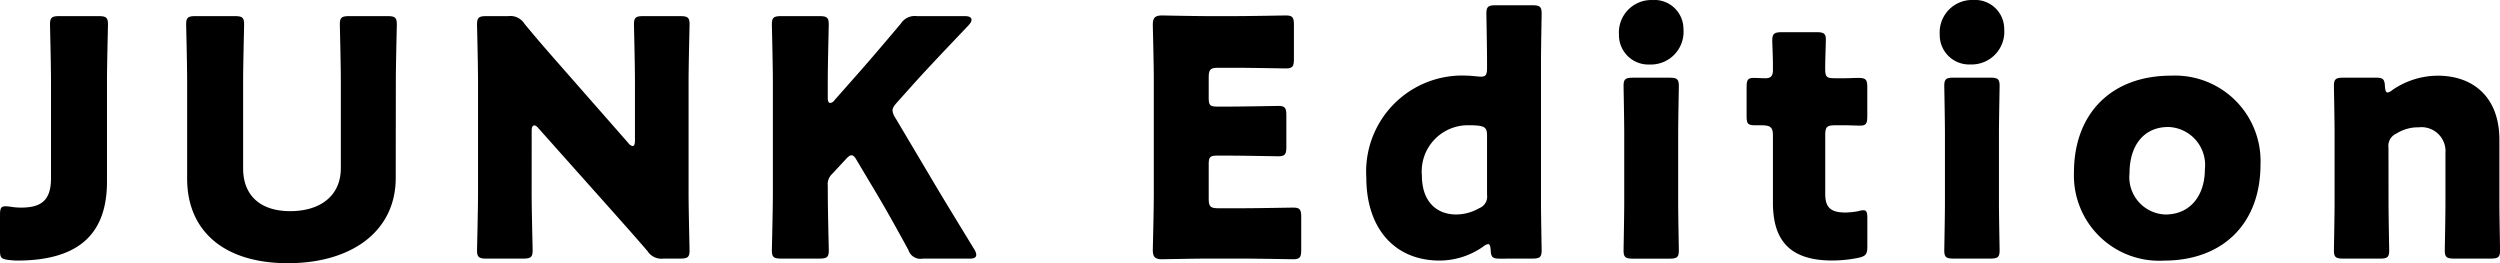 <svg xmlns="http://www.w3.org/2000/svg" width="167.178" height="17.6" viewBox="0 0 167.178 17.6">
  <path id="パス_13215" data-name="パス 13215" d="M8.1-11.66c0-1.166.066-3.7.066-3.85,0-.462-.132-.55-.638-.55h-2.6c-.506,0-.638.088-.638.55,0,.154.066,2.684.066,3.85v6.446c0,1.518-.7,1.958-2,1.958A4.462,4.462,0,0,1,1.738-3.3a3.006,3.006,0,0,0-.418-.044c-.308,0-.374.132-.374.594V-.374c0,.462.088.55.55.616A5.394,5.394,0,0,0,2.09.286C6.358.286,8.1-1.628,8.1-4.994Zm19.316,0c0-1.166.066-3.7.066-3.85,0-.462-.132-.55-.638-.55H24.31c-.506,0-.638.088-.638.55,0,.154.066,2.684.066,3.85V-5.9c0,1.87-1.386,2.882-3.388,2.882-1.98,0-3.146-1.034-3.146-2.86V-11.66c0-1.166.066-3.7.066-3.85,0-.462-.132-.55-.638-.55h-2.6c-.506,0-.638.088-.638.55,0,.154.066,2.684.066,3.85v6.468c0,3.5,2.464,5.654,6.732,5.654s7.216-2.134,7.216-5.7ZM36.5-8.4c0-.242.066-.352.176-.352.066,0,.154.044.264.176L41.822-3.1c.9,1.012,1.628,1.826,2.42,2.75A1.109,1.109,0,0,0,45.32.154h1.1c.506,0,.638-.088.638-.55,0-.154-.066-2.684-.066-3.85V-11.66c0-1.166.066-3.7.066-3.85,0-.462-.132-.55-.638-.55H43.978c-.506,0-.638.088-.638.55,0,.154.066,2.684.066,3.85v3.938c0,.242-.066.352-.154.352a.473.473,0,0,1-.286-.2L38.39-12.782c-.792-.9-1.562-1.782-2.376-2.772a1.109,1.109,0,0,0-1.078-.506H33.484c-.506,0-.638.088-.638.55,0,.154.066,2.684.066,3.85v7.414c0,1.166-.066,3.7-.066,3.85,0,.462.132.55.638.55h2.442c.506,0,.638-.088.638-.55,0-.154-.066-2.684-.066-3.85ZM56.3-4.73a.922.922,0,0,1,.286-.77l.9-.968c.154-.176.286-.286.4-.286.132,0,.242.132.374.374l1.3,2.178c.572.968,1.078,1.848,2.134,3.784a.842.842,0,0,0,.968.572h3.168q.4,0,.4-.264a.78.78,0,0,0-.132-.352c-1.65-2.706-2.244-3.674-2.838-4.686L60.83-9.24a1.066,1.066,0,0,1-.2-.506c0-.176.11-.33.308-.55l.924-1.034c.968-1.078,1.716-1.87,3.85-4.114.154-.176.2-.264.2-.374,0-.154-.154-.242-.44-.242H62.26a1.109,1.109,0,0,0-1.078.506c-1.518,1.8-2.244,2.64-3.1,3.608l-1.342,1.518a.379.379,0,0,1-.286.176c-.088,0-.154-.11-.154-.33V-11.66c0-1.166.066-3.7.066-3.85,0-.462-.132-.55-.638-.55H53.2c-.506,0-.638.088-.638.55,0,.154.066,2.684.066,3.85v7.414c0,1.166-.066,3.7-.066,3.85,0,.462.132.55.638.55h2.53c.506,0,.638-.088.638-.55,0-.154-.066-2.684-.066-3.85ZM82.434-3.212c-.55,0-.66-.11-.66-.66V-6.138c0-.506.088-.594.594-.594h.638c1.034,0,3.256.044,3.41.044.462,0,.55-.132.55-.638v-2.09c0-.506-.088-.638-.55-.638-.154,0-2.376.044-3.41.044h-.638c-.506,0-.594-.088-.594-.594v-1.342c0-.55.11-.66.66-.66h1.078c1.034,0,3.256.044,3.41.044.462,0,.55-.132.55-.638v-2.266c0-.506-.088-.638-.55-.638-.154,0-2.376.044-3.41.044h-1.76c-1.012,0-2.948-.044-3.1-.044-.462,0-.616.154-.616.616,0,.154.066,2.6.066,3.762V-4.18c0,1.166-.066,3.608-.066,3.762,0,.462.154.616.616.616.154,0,2.09-.044,3.1-.044H84c1.034,0,3.256.044,3.41.044.462,0,.55-.132.55-.638V-2.618c0-.506-.088-.638-.55-.638-.154,0-2.376.044-3.41.044ZM103.4.154c.506,0,.638-.088.638-.55,0-.154-.044-2.288-.044-3.19v-9.46c0-.9.044-3.036.044-3.19,0-.462-.132-.55-.638-.55h-2.42c-.506,0-.638.088-.638.55,0,.154.044,2.288.044,3.19v.418c0,.484-.066.616-.418.616-.154,0-.66-.066-.9-.066a6.423,6.423,0,0,0-6.754,6.82c0,3.366,1.87,5.544,4.906,5.544a5.1,5.1,0,0,0,2.926-.946.631.631,0,0,1,.308-.154c.11,0,.154.11.176.4.022.484.132.572.616.572ZM99.814-8.734c.462.066.572.2.572.66v3.96a.83.83,0,0,1-.528.9,3.107,3.107,0,0,1-1.54.418c-1.32,0-2.288-.88-2.288-2.6a3.087,3.087,0,0,1,3.146-3.366A5.973,5.973,0,0,1,99.814-8.734Zm11.66-8.4a2.169,2.169,0,0,0-2.266,2.31,1.966,1.966,0,0,0,2.046,2A2.188,2.188,0,0,0,113.52-15.2,1.939,1.939,0,0,0,111.474-17.138Zm1.1,17.292c.506,0,.638-.088.638-.55,0-.154-.044-2.288-.044-3.19v-4.62c0-.9.044-3.036.044-3.19,0-.462-.132-.55-.638-.55h-2.42c-.506,0-.638.088-.638.55,0,.154.044,2.288.044,3.19v4.62c0,.9-.044,3.036-.044,3.19,0,.462.132.55.638.55ZM125.818-2.53c0-.4-.044-.55-.264-.55a1.349,1.349,0,0,0-.352.066,5.391,5.391,0,0,1-.836.088c-.99,0-1.364-.33-1.364-1.232V-8.1c0-.55.11-.66.66-.66h.7c.286,0,.682.022.968.022.418,0,.484-.154.484-.66v-1.87c0-.572-.088-.66-.66-.66-.176,0-.55.022-.792.022h-.726c-.55,0-.638-.088-.638-.66,0-.528.044-1.65.044-1.936,0-.4-.154-.484-.638-.484H120.12c-.506,0-.66.088-.66.55,0,.286.044,1.034.044,1.65v.352c0,.4-.176.528-.484.528-.286,0-.594-.022-.792-.022-.418,0-.484.154-.484.638v1.892c0,.528.066.638.594.638h.374c.594,0,.792.11.792.66v4.51c0,2.332.946,3.872,3.96,3.872A8.727,8.727,0,0,0,125.18.11c.528-.11.638-.242.638-.77Zm7.106-14.608a2.169,2.169,0,0,0-2.266,2.31,1.966,1.966,0,0,0,2.046,2A2.188,2.188,0,0,0,134.97-15.2,1.939,1.939,0,0,0,132.924-17.138Zm1.1,17.292c.506,0,.638-.088.638-.55,0-.154-.044-2.288-.044-3.19v-4.62c0-.9.044-3.036.044-3.19,0-.462-.132-.55-.638-.55H131.6c-.506,0-.638.088-.638.55,0,.154.044,2.288.044,3.19v4.62c0,.9-.044,3.036-.044,3.19,0,.462.132.55.638.55Zm12.1-12.232c-4.026,0-6.49,2.574-6.49,6.468a5.7,5.7,0,0,0,6.006,5.9c3.982,0,6.468-2.508,6.468-6.424A5.718,5.718,0,0,0,146.124-12.078Zm-.176,3.432A2.542,2.542,0,0,1,148.39-5.83c0,1.782-.99,3.036-2.64,3.036a2.5,2.5,0,0,1-2.4-2.772C143.352-7.348,144.254-8.646,145.948-8.646ZM160.666-7.26a.9.9,0,0,1,.528-.946,2.713,2.713,0,0,1,1.5-.418,1.607,1.607,0,0,1,1.782,1.738v3.3c0,.9-.044,3.036-.044,3.19,0,.462.132.55.638.55h2.42c.506,0,.638-.088.638-.55,0-.154-.044-2.288-.044-3.19v-4.2c0-2.882-1.782-4.29-4.114-4.29a5.378,5.378,0,0,0-3.058.968.631.631,0,0,1-.308.154c-.11,0-.154-.132-.176-.418-.022-.484-.132-.572-.616-.572h-2.156c-.506,0-.638.088-.638.55,0,.154.044,2.288.044,3.19v4.62c0,.9-.044,3.036-.044,3.19,0,.462.132.55.638.55h2.42c.506,0,.638-.088.638-.55,0-.154-.044-2.288-.044-3.19Z" transform="translate(-0.946 17.138)"/>
</svg>
